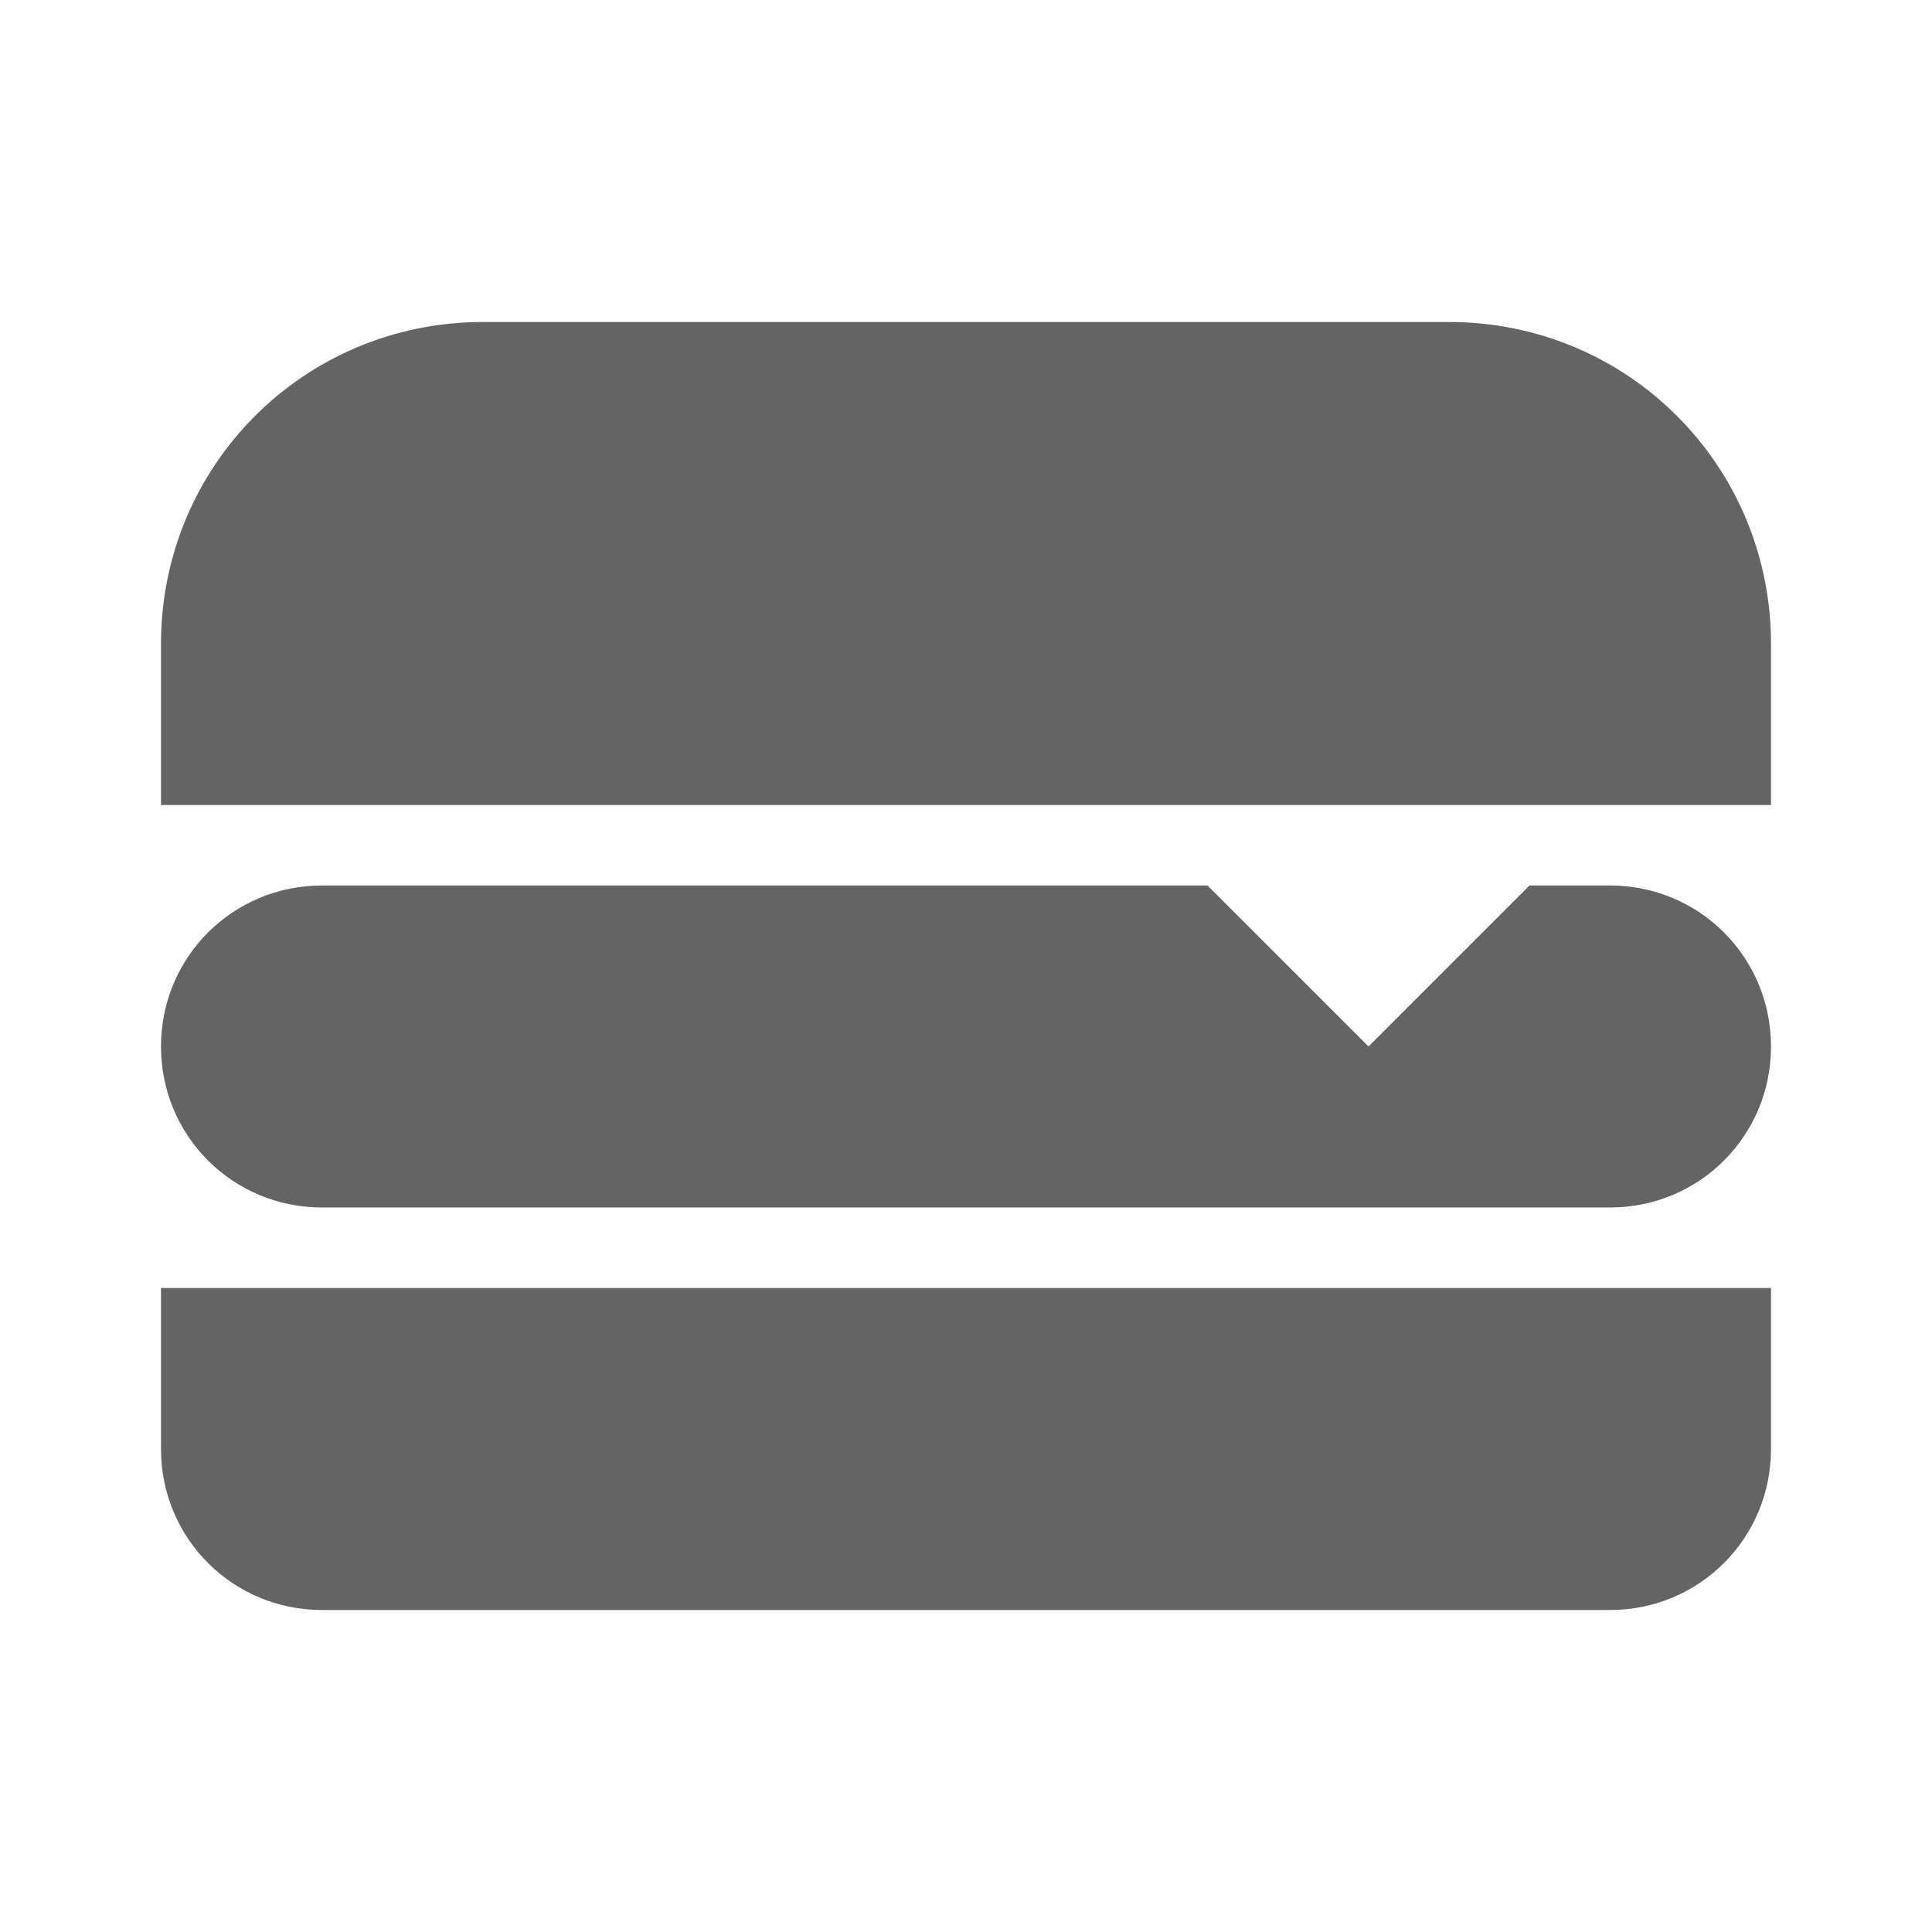 <?xml version="1.0"?>
<svg xmlns="http://www.w3.org/2000/svg" xmlns:xlink="http://www.w3.org/1999/xlink" aria-hidden="true" width="1em" height="1em" viewBox="0 0 24 24" data-icon="mdi:hamburger" data-width="1em" data-height="1em" data-inline="false" class="iconify"><path d="M2 16h20v2c0 1.11-.89 2-2 2H4c-1.11 0-2-.89-2-2v-2M6 4h12c2.22 0 4 1.78 4 4v2H2V8c0-2.22 1.78-4 4-4m-2 7h11l2 2 2-2h1c1.11 0 2 .89 2 2 0 1.11-.89 2-2 2H4c-1.11 0-2-.89-2-2 0-1.11.89-2 2-2z" fill="#646464"/></svg>
